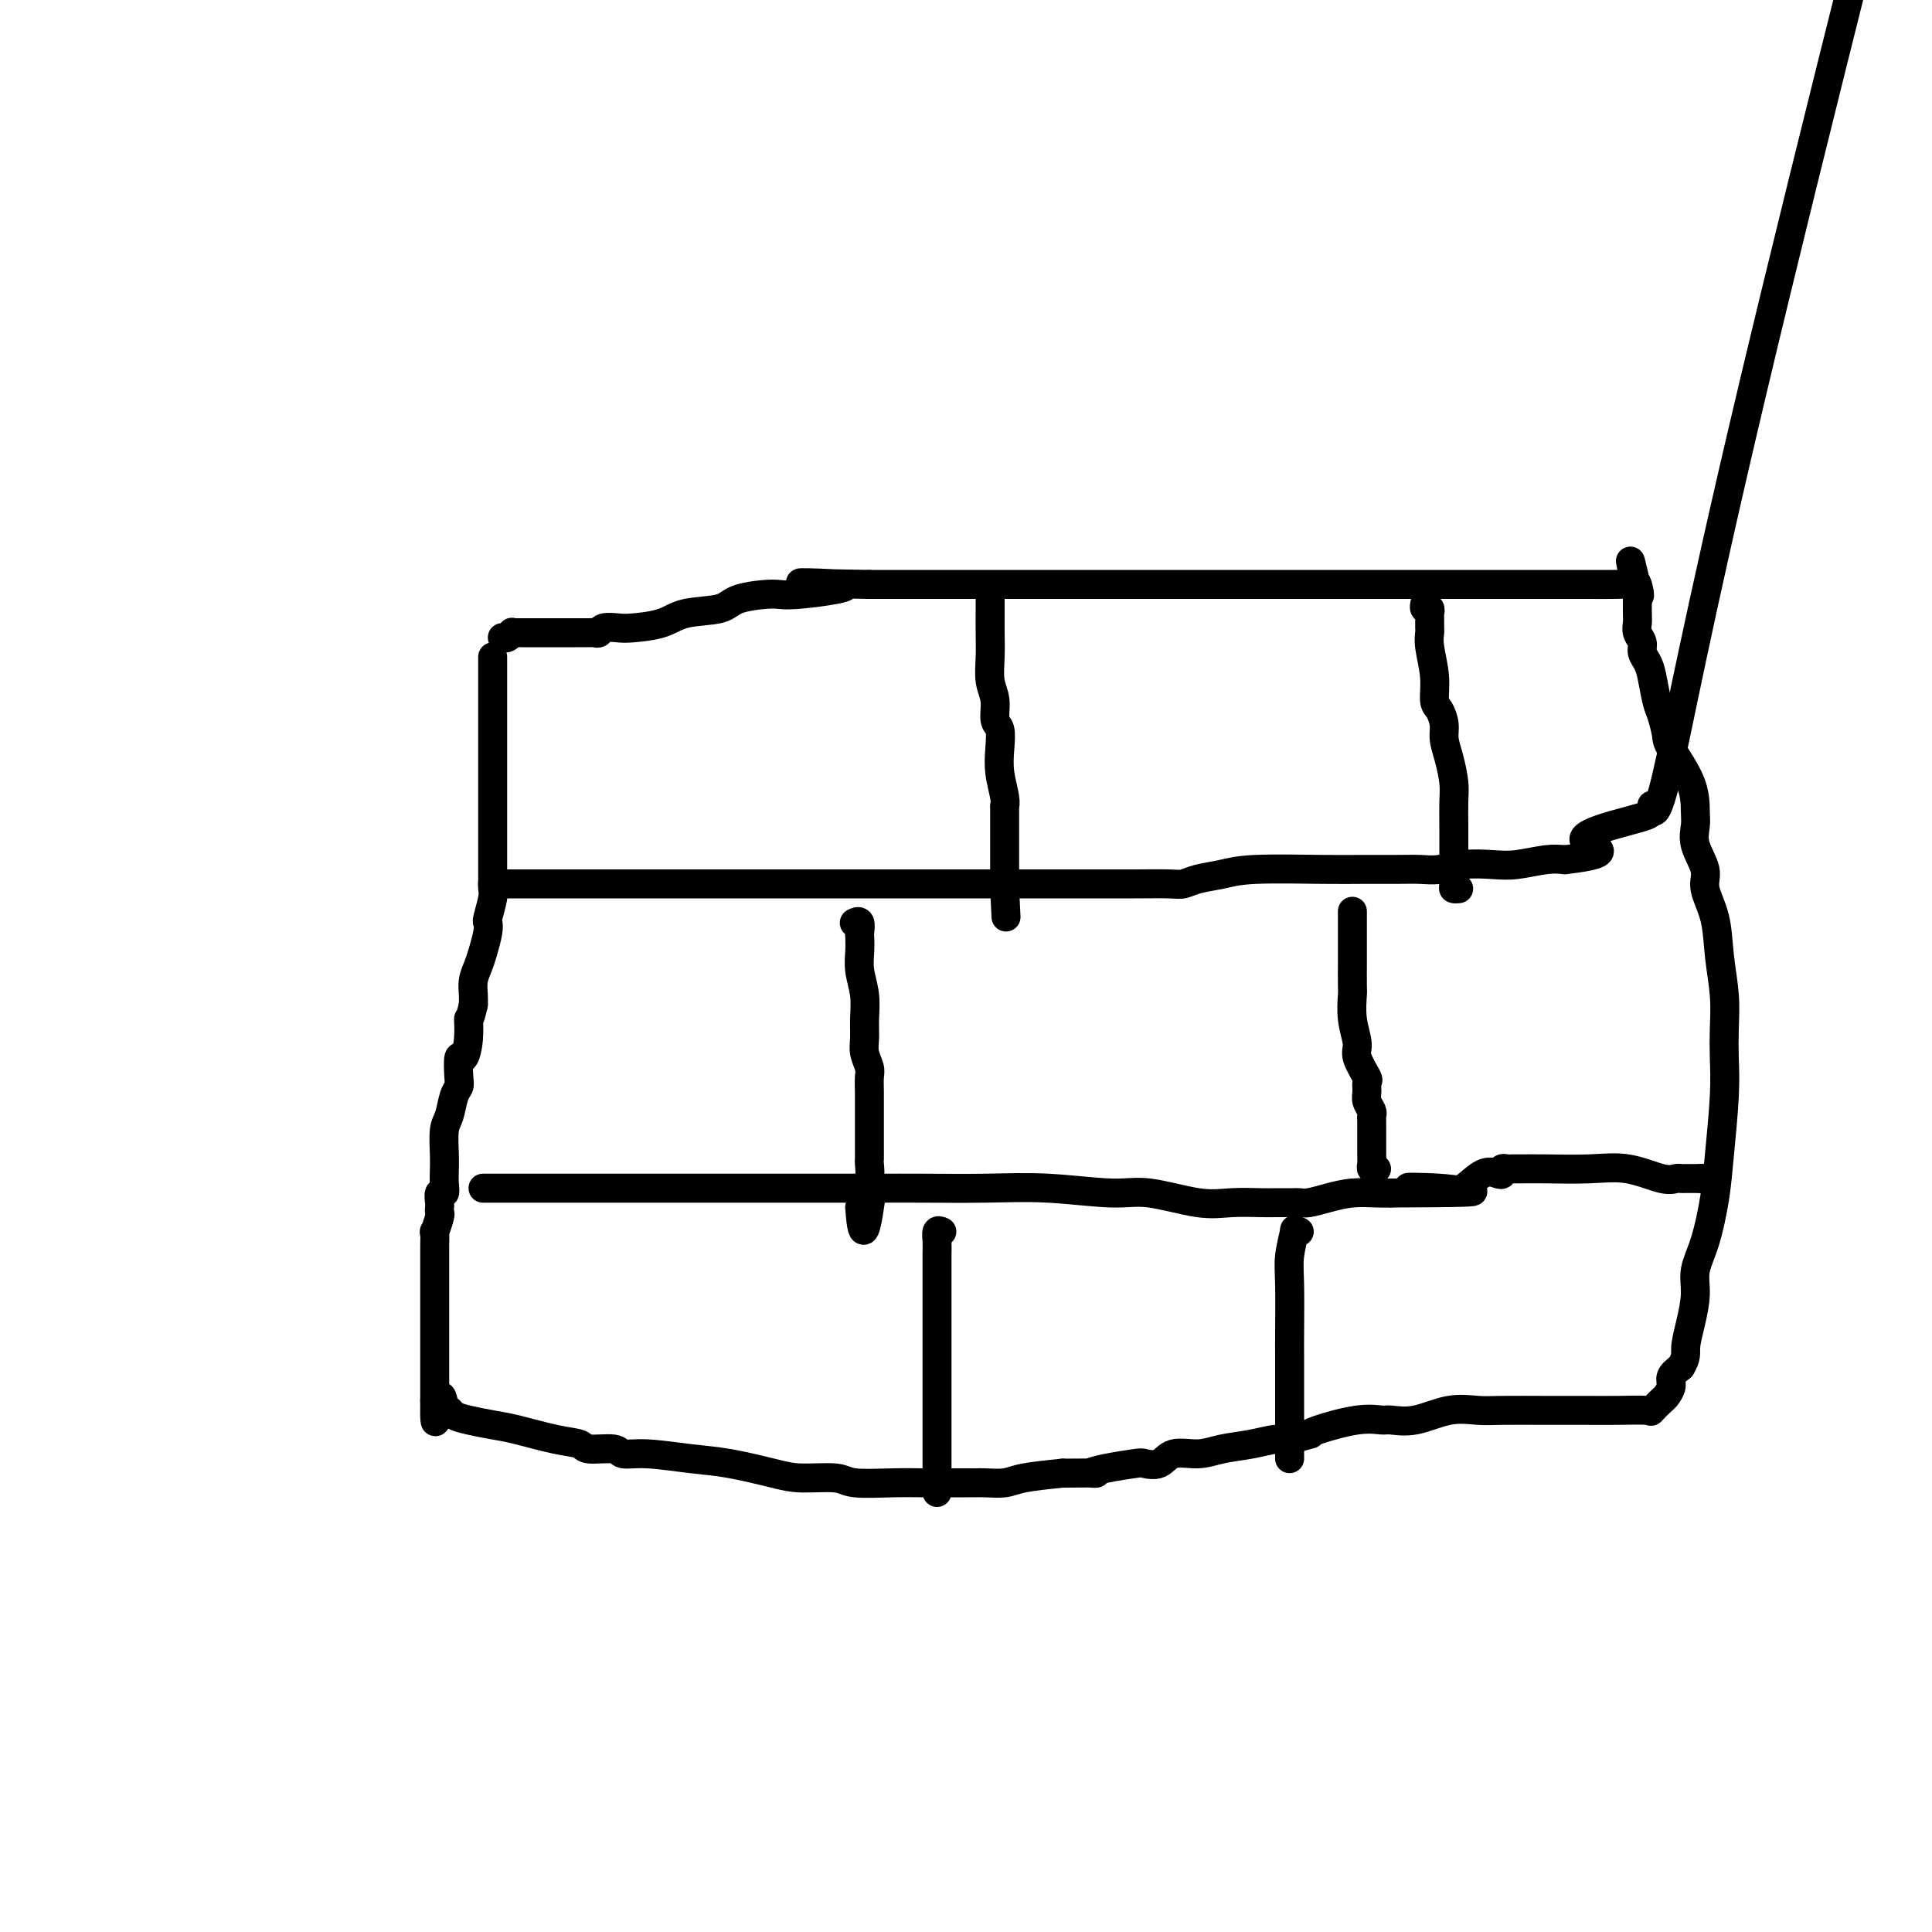 <svg viewBox='0 0 400 400' version='1.1' xmlns='http://www.w3.org/2000/svg' xmlns:xlink='http://www.w3.org/1999/xlink'><g fill='none' stroke='#000000' stroke-width='6' stroke-linecap='round' stroke-linejoin='round'><path d='M102,136c0.000,0.885 0.000,1.769 0,3c-0.000,1.231 -0.000,2.808 0,4c0.000,1.192 0.000,1.998 0,3c-0.000,1.002 -0.000,2.200 0,3c0.000,0.800 0.000,1.203 0,2c-0.000,0.797 -0.000,1.988 0,3c0.000,1.012 0.000,1.845 0,3c-0.000,1.155 -0.000,2.634 0,4c0.000,1.366 0.000,2.620 0,4c-0.000,1.380 -0.000,2.884 0,4c0.000,1.116 0.000,1.842 0,3c-0.000,1.158 -0.000,2.748 0,4c0.000,1.252 0.001,2.168 0,3c-0.001,0.832 -0.004,1.582 0,2c0.004,0.418 0.015,0.503 0,1c-0.015,0.497 -0.056,1.405 0,2c0.056,0.595 0.208,0.876 0,2c-0.208,1.124 -0.776,3.091 -1,4c-0.224,0.909 -0.102,0.760 0,1c0.102,0.240 0.185,0.869 0,2c-0.185,1.131 -0.638,2.764 -1,4c-0.362,1.236 -0.633,2.073 -1,3c-0.367,0.927 -0.830,1.942 -1,3c-0.170,1.058 -0.049,2.159 0,3c0.049,0.841 0.024,1.420 0,2'/><path d='M98,208c-0.857,3.909 -1.000,2.683 -1,3c0.000,0.317 0.145,2.179 0,4c-0.145,1.821 -0.578,3.602 -1,4c-0.422,0.398 -0.834,-0.588 -1,0c-0.166,0.588 -0.087,2.749 0,4c0.087,1.251 0.181,1.591 0,2c-0.181,0.409 -0.637,0.885 -1,2c-0.363,1.115 -0.633,2.868 -1,4c-0.367,1.132 -0.829,1.642 -1,3c-0.171,1.358 -0.050,3.563 0,5c0.050,1.437 0.027,2.105 0,3c-0.027,0.895 -0.060,2.018 0,3c0.060,0.982 0.212,1.822 0,2c-0.212,0.178 -0.788,-0.306 -1,0c-0.212,0.306 -0.061,1.400 0,2c0.061,0.600 0.030,0.704 0,1c-0.030,0.296 -0.061,0.783 0,1c0.061,0.217 0.212,0.165 0,1c-0.212,0.835 -0.789,2.558 -1,3c-0.211,0.442 -0.057,-0.396 0,0c0.057,0.396 0.015,2.025 0,3c-0.015,0.975 -0.004,1.295 0,2c0.004,0.705 0.001,1.795 0,3c-0.001,1.205 -0.000,2.525 0,4c0.000,1.475 0.000,3.106 0,5c-0.000,1.894 -0.000,4.052 0,6c0.000,1.948 0.000,3.688 0,5c-0.000,1.312 -0.000,2.197 0,3c0.000,0.803 0.000,1.524 0,2c-0.000,0.476 -0.000,0.707 0,1c0.000,0.293 0.000,0.646 0,1'/><path d='M90,290c-0.129,8.615 0.547,2.154 1,0c0.453,-2.154 0.683,0.001 1,1c0.317,0.999 0.720,0.844 1,1c0.280,0.156 0.436,0.623 1,1c0.564,0.377 1.535,0.664 3,1c1.465,0.336 3.425,0.721 5,1c1.575,0.279 2.765,0.452 5,1c2.235,0.548 5.514,1.471 8,2c2.486,0.529 4.180,0.663 5,1c0.820,0.337 0.766,0.878 2,1c1.234,0.122 3.757,-0.176 5,0c1.243,0.176 1.206,0.824 2,1c0.794,0.176 2.417,-0.121 5,0c2.583,0.121 6.124,0.658 9,1c2.876,0.342 5.087,0.488 8,1c2.913,0.512 6.529,1.391 9,2c2.471,0.609 3.798,0.948 6,1c2.202,0.052 5.278,-0.182 7,0c1.722,0.182 2.089,0.781 4,1c1.911,0.219 5.365,0.059 8,0c2.635,-0.059 4.450,-0.016 6,0c1.550,0.016 2.836,0.004 4,0c1.164,-0.004 2.205,-0.000 3,0c0.795,0.000 1.342,-0.003 2,0c0.658,0.003 1.425,0.012 2,0c0.575,-0.012 0.958,-0.044 2,0c1.042,0.044 2.742,0.166 4,0c1.258,-0.166 2.074,-0.619 4,-1c1.926,-0.381 4.963,-0.691 8,-1'/><path d='M220,305c9.622,-0.110 6.679,0.116 6,0c-0.679,-0.116 0.908,-0.575 3,-1c2.092,-0.425 4.691,-0.817 6,-1c1.309,-0.183 1.328,-0.157 2,0c0.672,0.157 1.998,0.446 3,0c1.002,-0.446 1.679,-1.626 3,-2c1.321,-0.374 3.286,0.059 5,0c1.714,-0.059 3.178,-0.608 5,-1c1.822,-0.392 4.001,-0.626 6,-1c1.999,-0.374 3.818,-0.886 5,-1c1.182,-0.114 1.725,0.172 3,0c1.275,-0.172 3.280,-0.802 4,-1c0.720,-0.198 0.155,0.038 0,0c-0.155,-0.038 0.101,-0.348 2,-1c1.899,-0.652 5.440,-1.646 8,-2c2.560,-0.354 4.138,-0.067 5,0c0.862,0.067 1.009,-0.087 2,0c0.991,0.087 2.825,0.416 5,0c2.175,-0.416 4.691,-1.576 7,-2c2.309,-0.424 4.411,-0.114 6,0c1.589,0.114 2.665,0.030 5,0c2.335,-0.030 5.930,-0.006 9,0c3.070,0.006 5.614,-0.005 8,0c2.386,0.005 4.614,0.027 7,0c2.386,-0.027 4.931,-0.104 6,0c1.069,0.104 0.663,0.390 1,0c0.337,-0.390 1.416,-1.455 2,-2c0.584,-0.545 0.672,-0.569 1,-1c0.328,-0.431 0.896,-1.270 1,-2c0.104,-0.730 -0.256,-1.351 0,-2c0.256,-0.649 1.128,-1.324 2,-2'/><path d='M348,283c1.267,-2.075 0.934,-2.764 1,-4c0.066,-1.236 0.532,-3.021 1,-5c0.468,-1.979 0.937,-4.154 1,-6c0.063,-1.846 -0.281,-3.363 0,-5c0.281,-1.637 1.186,-3.395 2,-6c0.814,-2.605 1.539,-6.056 2,-9c0.461,-2.944 0.660,-5.379 1,-9c0.340,-3.621 0.820,-8.426 1,-12c0.180,-3.574 0.061,-5.917 0,-8c-0.061,-2.083 -0.063,-3.905 0,-6c0.063,-2.095 0.191,-4.464 0,-7c-0.191,-2.536 -0.700,-5.241 -1,-8c-0.300,-2.759 -0.392,-5.572 -1,-8c-0.608,-2.428 -1.732,-4.472 -2,-6c-0.268,-1.528 0.321,-2.541 0,-4c-0.321,-1.459 -1.550,-3.364 -2,-5c-0.450,-1.636 -0.120,-3.003 0,-4c0.120,-0.997 0.029,-1.625 0,-3c-0.029,-1.375 0.003,-3.496 -1,-6c-1.003,-2.504 -3.042,-5.391 -4,-7c-0.958,-1.609 -0.834,-1.940 -1,-3c-0.166,-1.060 -0.623,-2.850 -1,-4c-0.377,-1.150 -0.674,-1.659 -1,-3c-0.326,-1.341 -0.679,-3.514 -1,-5c-0.321,-1.486 -0.608,-2.285 -1,-3c-0.392,-0.715 -0.890,-1.345 -1,-2c-0.110,-0.655 0.167,-1.336 0,-2c-0.167,-0.664 -0.777,-1.312 -1,-2c-0.223,-0.688 -0.060,-1.416 0,-2c0.060,-0.584 0.017,-1.024 0,-2c-0.017,-0.976 -0.009,-2.488 0,-4'/><path d='M339,123c-2.799,-13.006 -0.796,-4.021 0,-1c0.796,3.021 0.386,0.077 0,-1c-0.386,-1.077 -0.749,-0.289 -1,0c-0.251,0.289 -0.391,0.077 -1,0c-0.609,-0.077 -1.687,-0.021 -3,0c-1.313,0.021 -2.863,0.006 -6,0c-3.137,-0.006 -7.863,-0.001 -11,0c-3.137,0.001 -4.686,0.000 -7,0c-2.314,-0.000 -5.392,-0.000 -8,0c-2.608,0.000 -4.745,0.000 -8,0c-3.255,-0.000 -7.628,-0.000 -11,0c-3.372,0.000 -5.744,0.000 -9,0c-3.256,-0.000 -7.397,-0.000 -11,0c-3.603,0.000 -6.670,0.000 -9,0c-2.330,-0.000 -3.924,-0.000 -6,0c-2.076,0.000 -4.634,0.000 -7,0c-2.366,-0.000 -4.541,-0.000 -7,0c-2.459,0.000 -5.204,0.000 -10,0c-4.796,-0.000 -11.643,-0.000 -16,0c-4.357,0.000 -6.223,0.000 -8,0c-1.777,-0.000 -3.465,-0.000 -5,0c-1.535,0.000 -2.917,0.000 -4,0c-1.083,-0.000 -1.869,-0.000 -3,0c-1.131,0.000 -2.609,0.000 -4,0c-1.391,-0.000 -2.696,-0.000 -4,0'/><path d='M180,121c-25.541,-0.433 -9.892,-0.515 -6,0c3.892,0.515 -3.971,1.629 -8,2c-4.029,0.371 -4.224,0.001 -6,0c-1.776,-0.001 -5.134,0.368 -7,1c-1.866,0.632 -2.242,1.529 -4,2c-1.758,0.471 -4.898,0.518 -7,1c-2.102,0.482 -3.165,1.401 -5,2c-1.835,0.599 -4.442,0.878 -6,1c-1.558,0.122 -2.065,0.085 -3,0c-0.935,-0.085 -2.296,-0.219 -3,0c-0.704,0.219 -0.752,0.791 -1,1c-0.248,0.209 -0.698,0.056 -1,0c-0.302,-0.056 -0.456,-0.015 -1,0c-0.544,0.015 -1.479,0.004 -3,0c-1.521,-0.004 -3.627,-0.001 -5,0c-1.373,0.001 -2.013,-0.001 -3,0c-0.987,0.001 -2.320,0.004 -3,0c-0.680,-0.004 -0.708,-0.015 -1,0c-0.292,0.015 -0.849,0.057 -1,0c-0.151,-0.057 0.104,-0.211 0,0c-0.104,0.211 -0.566,0.788 -1,1c-0.434,0.212 -0.838,0.061 -1,0c-0.162,-0.061 -0.081,-0.030 0,0'/><path d='M102,183c0.236,0.000 0.471,0.000 1,0c0.529,-0.000 1.350,-0.000 2,0c0.650,0.000 1.128,0.000 2,0c0.872,-0.000 2.140,-0.000 4,0c1.860,0.000 4.314,0.000 7,0c2.686,-0.000 5.604,-0.000 9,0c3.396,0.000 7.270,0.000 10,0c2.730,-0.000 4.317,-0.000 9,0c4.683,0.000 12.462,0.000 18,0c5.538,-0.000 8.835,-0.000 13,0c4.165,0.000 9.199,0.000 14,0c4.801,-0.000 9.369,-0.000 13,0c3.631,0.000 6.323,0.001 10,0c3.677,-0.001 8.337,-0.003 12,0c3.663,0.003 6.327,0.012 9,0c2.673,-0.012 5.353,-0.046 7,0c1.647,0.046 2.259,0.170 3,0c0.741,-0.170 1.609,-0.634 3,-1c1.391,-0.366 3.305,-0.634 5,-1c1.695,-0.366 3.170,-0.830 7,-1c3.830,-0.170 10.015,-0.044 14,0c3.985,0.044 5.771,0.008 8,0c2.229,-0.008 4.900,0.012 7,0c2.100,-0.012 3.630,-0.055 5,0c1.370,0.055 2.579,0.207 4,0c1.421,-0.207 3.055,-0.774 5,-1c1.945,-0.226 4.202,-0.112 6,0c1.798,0.112 3.138,0.223 5,0c1.862,-0.223 4.246,-0.778 6,-1c1.754,-0.222 2.877,-0.111 4,0'/><path d='M324,178c12.664,-1.460 4.822,-2.608 4,-4c-0.822,-1.392 5.374,-3.026 9,-4c3.626,-0.974 4.682,-1.289 5,-2c0.318,-0.711 -0.100,-1.820 0,-1c0.100,0.820 0.719,3.567 3,-6c2.281,-9.567 6.223,-31.448 18,-81c11.777,-49.552 31.388,-126.776 51,-204'/><path d='M100,246c0.247,0.000 0.494,0.000 1,0c0.506,-0.000 1.270,-0.000 2,0c0.730,0.000 1.425,0.000 3,0c1.575,-0.000 4.030,-0.000 7,0c2.970,0.000 6.454,0.000 11,0c4.546,-0.000 10.155,-0.000 15,0c4.845,0.000 8.926,0.000 12,0c3.074,-0.000 5.141,-0.000 8,0c2.859,0.000 6.510,0.000 9,0c2.490,-0.000 3.818,-0.001 6,0c2.182,0.001 5.219,0.005 8,0c2.781,-0.005 5.305,-0.017 9,0c3.695,0.017 8.559,0.065 13,0c4.441,-0.065 8.457,-0.242 13,0c4.543,0.242 9.612,0.902 13,1c3.388,0.098 5.095,-0.366 8,0c2.905,0.366 7.010,1.562 10,2c2.990,0.438 4.867,0.117 7,0c2.133,-0.117 4.521,-0.032 6,0c1.479,0.032 2.047,0.009 3,0c0.953,-0.009 2.291,-0.005 3,0c0.709,0.005 0.789,0.012 1,0c0.211,-0.012 0.552,-0.042 1,0c0.448,0.042 1.001,0.155 2,0c0.999,-0.155 2.443,-0.578 4,-1c1.557,-0.422 3.227,-0.844 5,-1c1.773,-0.156 3.649,-0.044 5,0c1.351,0.044 2.175,0.022 3,0'/><path d='M288,247c30.267,-0.059 11.934,-0.706 6,-1c-5.934,-0.294 0.529,-0.235 4,0c3.471,0.235 3.948,0.648 5,0c1.052,-0.648 2.677,-2.356 4,-3c1.323,-0.644 2.343,-0.225 3,0c0.657,0.225 0.951,0.257 1,0c0.049,-0.257 -0.147,-0.801 0,-1c0.147,-0.199 0.638,-0.053 1,0c0.362,0.053 0.597,0.012 1,0c0.403,-0.012 0.975,0.004 2,0c1.025,-0.004 2.502,-0.029 5,0c2.498,0.029 6.017,0.113 9,0c2.983,-0.113 5.429,-0.423 8,0c2.571,0.423 5.266,1.577 7,2c1.734,0.423 2.507,0.113 3,0c0.493,-0.113 0.706,-0.030 1,0c0.294,0.030 0.670,0.008 1,0c0.330,-0.008 0.614,-0.002 1,0c0.386,0.002 0.873,0.001 1,0c0.127,-0.001 -0.107,-0.000 0,0c0.107,0.000 0.553,0.000 1,0'/><path d='M352,244c6.202,0.310 2.208,0.083 1,0c-1.208,-0.083 0.369,-0.024 1,0c0.631,0.024 0.315,0.012 0,0'/><path d='M205,123c-0.000,0.338 -0.000,0.676 0,1c0.000,0.324 0.000,0.634 0,1c-0.000,0.366 -0.001,0.790 0,1c0.001,0.210 0.004,0.208 0,1c-0.004,0.792 -0.016,2.380 0,4c0.016,1.620 0.061,3.272 0,5c-0.061,1.728 -0.226,3.532 0,5c0.226,1.468 0.844,2.600 1,4c0.156,1.400 -0.151,3.068 0,4c0.151,0.932 0.758,1.130 1,2c0.242,0.870 0.117,2.413 0,4c-0.117,1.587 -0.228,3.216 0,5c0.228,1.784 0.793,3.721 1,5c0.207,1.279 0.055,1.901 0,2c-0.055,0.099 -0.015,-0.324 0,0c0.015,0.324 0.004,1.395 0,2c-0.004,0.605 -0.001,0.744 0,1c0.001,0.256 0.000,0.628 0,1c-0.000,0.372 -0.000,0.743 0,1c0.000,0.257 0.000,0.401 0,1c-0.000,0.599 -0.000,1.652 0,2c0.000,0.348 0.000,-0.009 0,0c-0.000,0.009 -0.000,0.383 0,1c0.000,0.617 0.000,1.478 0,2c-0.000,0.522 -0.000,0.704 0,1c0.000,0.296 0.000,0.706 0,1c-0.000,0.294 -0.000,0.470 0,1c0.000,0.530 0.000,1.412 0,2c-0.000,0.588 -0.000,0.882 0,1c0.000,0.118 0.000,0.059 0,0'/><path d='M208,184c0.500,10.167 0.250,5.083 0,0'/><path d='M177,191c-0.113,0.057 -0.226,0.115 0,0c0.226,-0.115 0.792,-0.402 1,0c0.208,0.402 0.060,1.492 0,2c-0.060,0.508 -0.030,0.435 0,1c0.030,0.565 0.061,1.768 0,3c-0.061,1.232 -0.213,2.493 0,4c0.213,1.507 0.793,3.261 1,5c0.207,1.739 0.041,3.462 0,5c-0.041,1.538 0.041,2.891 0,4c-0.041,1.109 -0.207,1.973 0,3c0.207,1.027 0.788,2.218 1,3c0.212,0.782 0.057,1.154 0,2c-0.057,0.846 -0.015,2.167 0,3c0.015,0.833 0.004,1.179 0,2c-0.004,0.821 -0.001,2.118 0,3c0.001,0.882 0.000,1.348 0,2c-0.000,0.652 0.000,1.488 0,2c-0.000,0.512 -0.000,0.698 0,1c0.000,0.302 0.001,0.718 0,1c-0.001,0.282 -0.004,0.430 0,1c0.004,0.570 0.016,1.560 0,2c-0.016,0.440 -0.061,0.328 0,1c0.061,0.672 0.226,2.128 0,3c-0.226,0.872 -0.844,1.162 -1,2c-0.156,0.838 0.150,2.226 0,3c-0.150,0.774 -0.757,0.936 -1,1c-0.243,0.064 -0.121,0.032 0,0'/><path d='M178,250c0.600,9.178 1.600,2.622 2,0c0.400,-2.622 0.200,-1.311 0,0'/><path d='M280,189c0.000,-0.292 0.000,-0.583 0,0c-0.000,0.583 -0.000,2.041 0,3c0.000,0.959 0.000,1.420 0,2c-0.000,0.580 -0.001,1.280 0,2c0.001,0.720 0.005,1.460 0,3c-0.005,1.540 -0.017,3.880 0,5c0.017,1.120 0.065,1.018 0,2c-0.065,0.982 -0.242,3.046 0,5c0.242,1.954 0.902,3.798 1,5c0.098,1.202 -0.367,1.764 0,3c0.367,1.236 1.566,3.147 2,4c0.434,0.853 0.102,0.648 0,1c-0.102,0.352 0.025,1.260 0,2c-0.025,0.740 -0.203,1.313 0,2c0.203,0.687 0.786,1.490 1,2c0.214,0.510 0.057,0.729 0,1c-0.057,0.271 -0.015,0.594 0,1c0.015,0.406 0.004,0.896 0,1c-0.004,0.104 -0.002,-0.179 0,0c0.002,0.179 0.004,0.818 0,2c-0.004,1.182 -0.015,2.905 0,4c0.015,1.095 0.056,1.562 0,2c-0.056,0.438 -0.207,0.849 0,1c0.207,0.151 0.774,0.043 1,0c0.226,-0.043 0.113,-0.022 0,0'/><path d='M302,184c-0.423,0.035 -0.845,0.070 -1,0c-0.155,-0.070 -0.041,-0.245 0,-1c0.041,-0.755 0.011,-2.090 0,-3c-0.011,-0.910 -0.003,-1.394 0,-2c0.003,-0.606 0.002,-1.332 0,-2c-0.002,-0.668 -0.003,-1.276 0,-2c0.003,-0.724 0.011,-1.562 0,-3c-0.011,-1.438 -0.041,-3.476 0,-5c0.041,-1.524 0.152,-2.534 0,-4c-0.152,-1.466 -0.567,-3.388 -1,-5c-0.433,-1.612 -0.886,-2.915 -1,-4c-0.114,-1.085 0.109,-1.953 0,-3c-0.109,-1.047 -0.551,-2.274 -1,-3c-0.449,-0.726 -0.905,-0.953 -1,-2c-0.095,-1.047 0.171,-2.914 0,-5c-0.171,-2.086 -0.778,-4.390 -1,-6c-0.222,-1.610 -0.058,-2.527 0,-3c0.058,-0.473 0.012,-0.504 0,-1c-0.012,-0.496 0.011,-1.457 0,-2c-0.011,-0.543 -0.055,-0.668 0,-1c0.055,-0.332 0.211,-0.873 0,-1c-0.211,-0.127 -0.788,0.158 -1,0c-0.212,-0.158 -0.061,-0.759 0,-1c0.061,-0.241 0.030,-0.120 0,0'/><path d='M195,255c-0.423,-0.175 -0.845,-0.350 -1,0c-0.155,0.350 -0.041,1.226 0,2c0.041,0.774 0.011,1.445 0,3c-0.011,1.555 -0.003,3.994 0,6c0.003,2.006 0.001,3.578 0,6c-0.001,2.422 -0.000,5.693 0,8c0.000,2.307 0.000,3.651 0,7c-0.000,3.349 -0.000,8.704 0,11c0.000,2.296 0.000,1.532 0,2c-0.000,0.468 -0.000,2.168 0,3c0.000,0.832 0.000,0.797 0,1c-0.000,0.203 -0.000,0.646 0,1c0.000,0.354 0.000,0.620 0,1c-0.000,0.380 -0.000,0.872 0,1c0.000,0.128 0.000,-0.110 0,0c-0.000,0.110 -0.000,0.568 0,1c0.000,0.432 0.000,0.838 0,1c-0.000,0.162 -0.000,0.081 0,0'/><path d='M269,255c-0.453,0.123 -0.906,0.245 -1,0c-0.094,-0.245 0.171,-0.859 0,0c-0.171,0.859 -0.778,3.189 -1,5c-0.222,1.811 -0.060,3.102 0,6c0.060,2.898 0.016,7.402 0,10c-0.016,2.598 -0.004,3.288 0,5c0.004,1.712 0.001,4.445 0,7c-0.001,2.555 -0.000,4.932 0,7c0.000,2.068 0.000,3.826 0,5c-0.000,1.174 -0.000,1.764 0,2c0.000,0.236 0.000,0.118 0,0'/></g>
</svg>